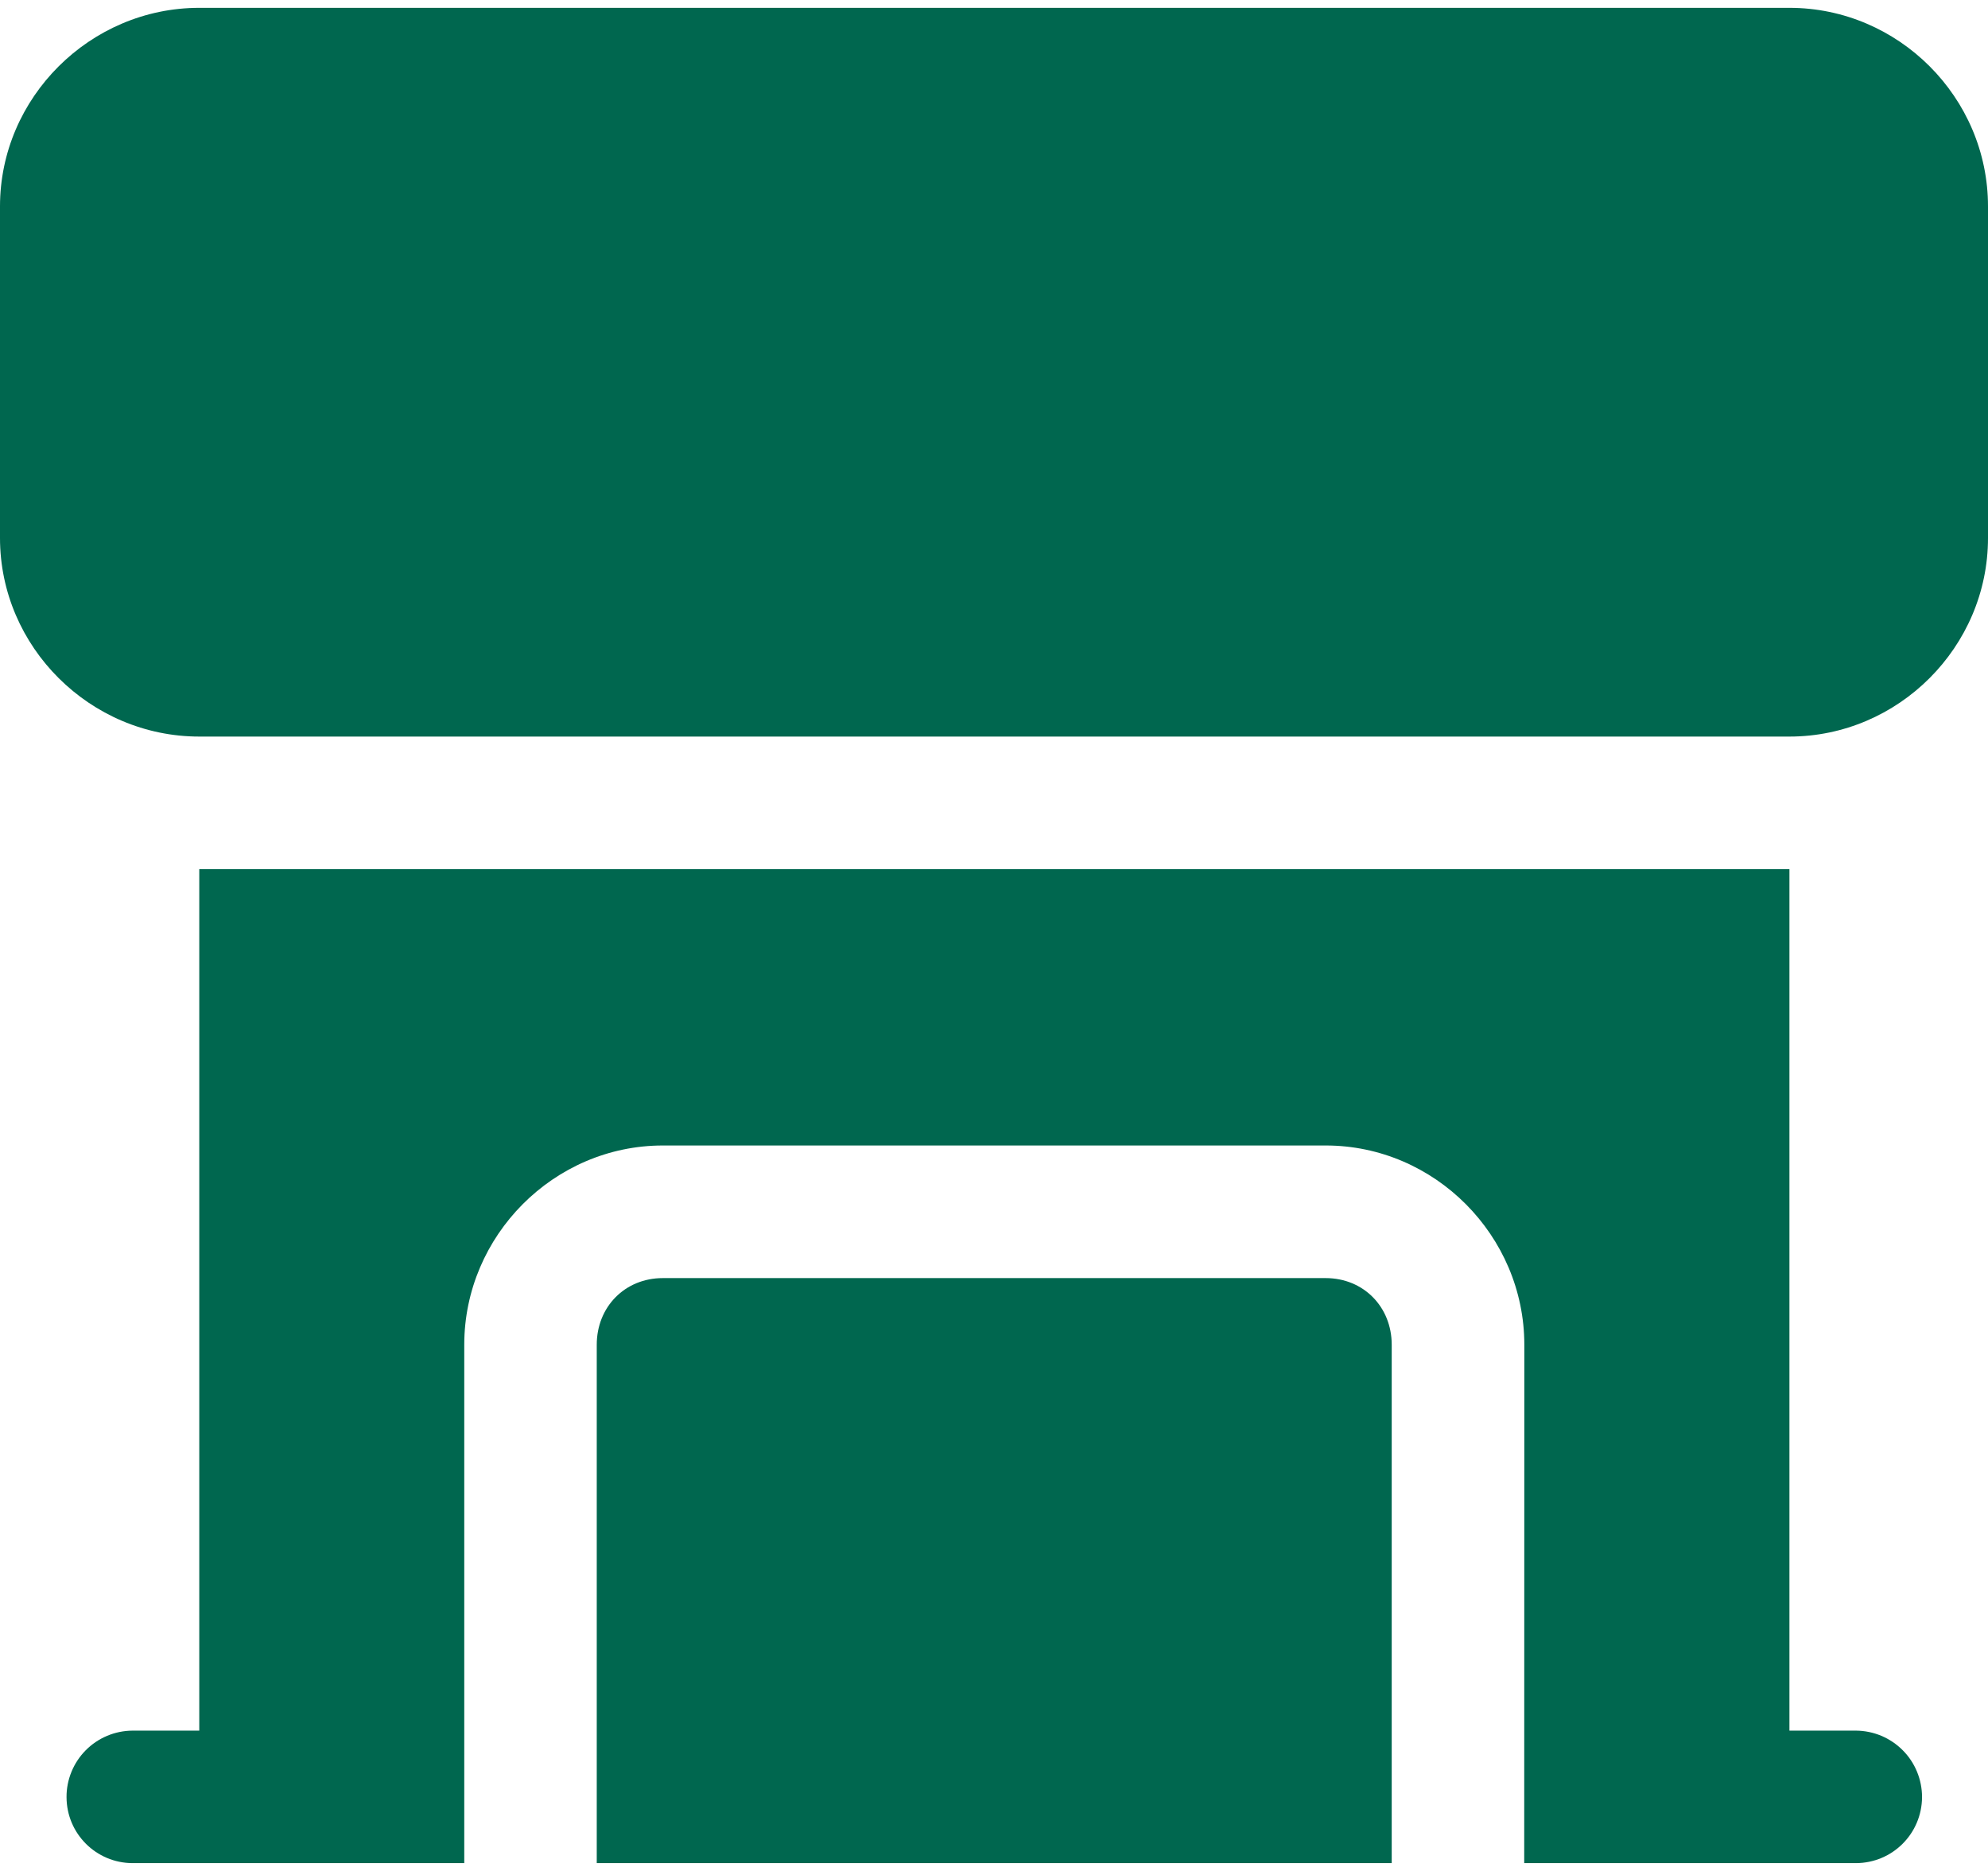 <svg width="17" height="16" viewBox="0 0 17 16" fill="none" xmlns="http://www.w3.org/2000/svg">
<path d="M1.704 0.067C0.771 0.067 0 0.834 0 1.765V4.601C0 5.533 0.771 6.299 1.704 6.299H15.302C16.234 6.299 17 5.532 17 4.601V1.765C17 0.833 16.234 0.067 15.302 0.067H1.704ZM1.704 7.433V14.8H1.133C0.983 14.801 0.839 14.861 0.733 14.968C0.628 15.074 0.568 15.219 0.569 15.369C0.57 15.681 0.822 15.932 1.133 15.933H3.97V11.5C3.97 10.568 4.736 9.796 5.668 9.796H11.337C12.269 9.796 13.035 10.568 13.035 11.5L13.034 15.933H15.871C16.183 15.932 16.434 15.681 16.436 15.369C16.436 15.219 16.377 15.074 16.271 14.968C16.165 14.861 16.021 14.801 15.871 14.8H15.302V7.433H1.704ZM5.668 10.93C5.344 10.93 5.103 11.176 5.103 11.5V15.933H11.901V11.5C11.901 11.176 11.66 10.93 11.336 10.93H5.668Z" fill="#00674F"/>
</svg>
